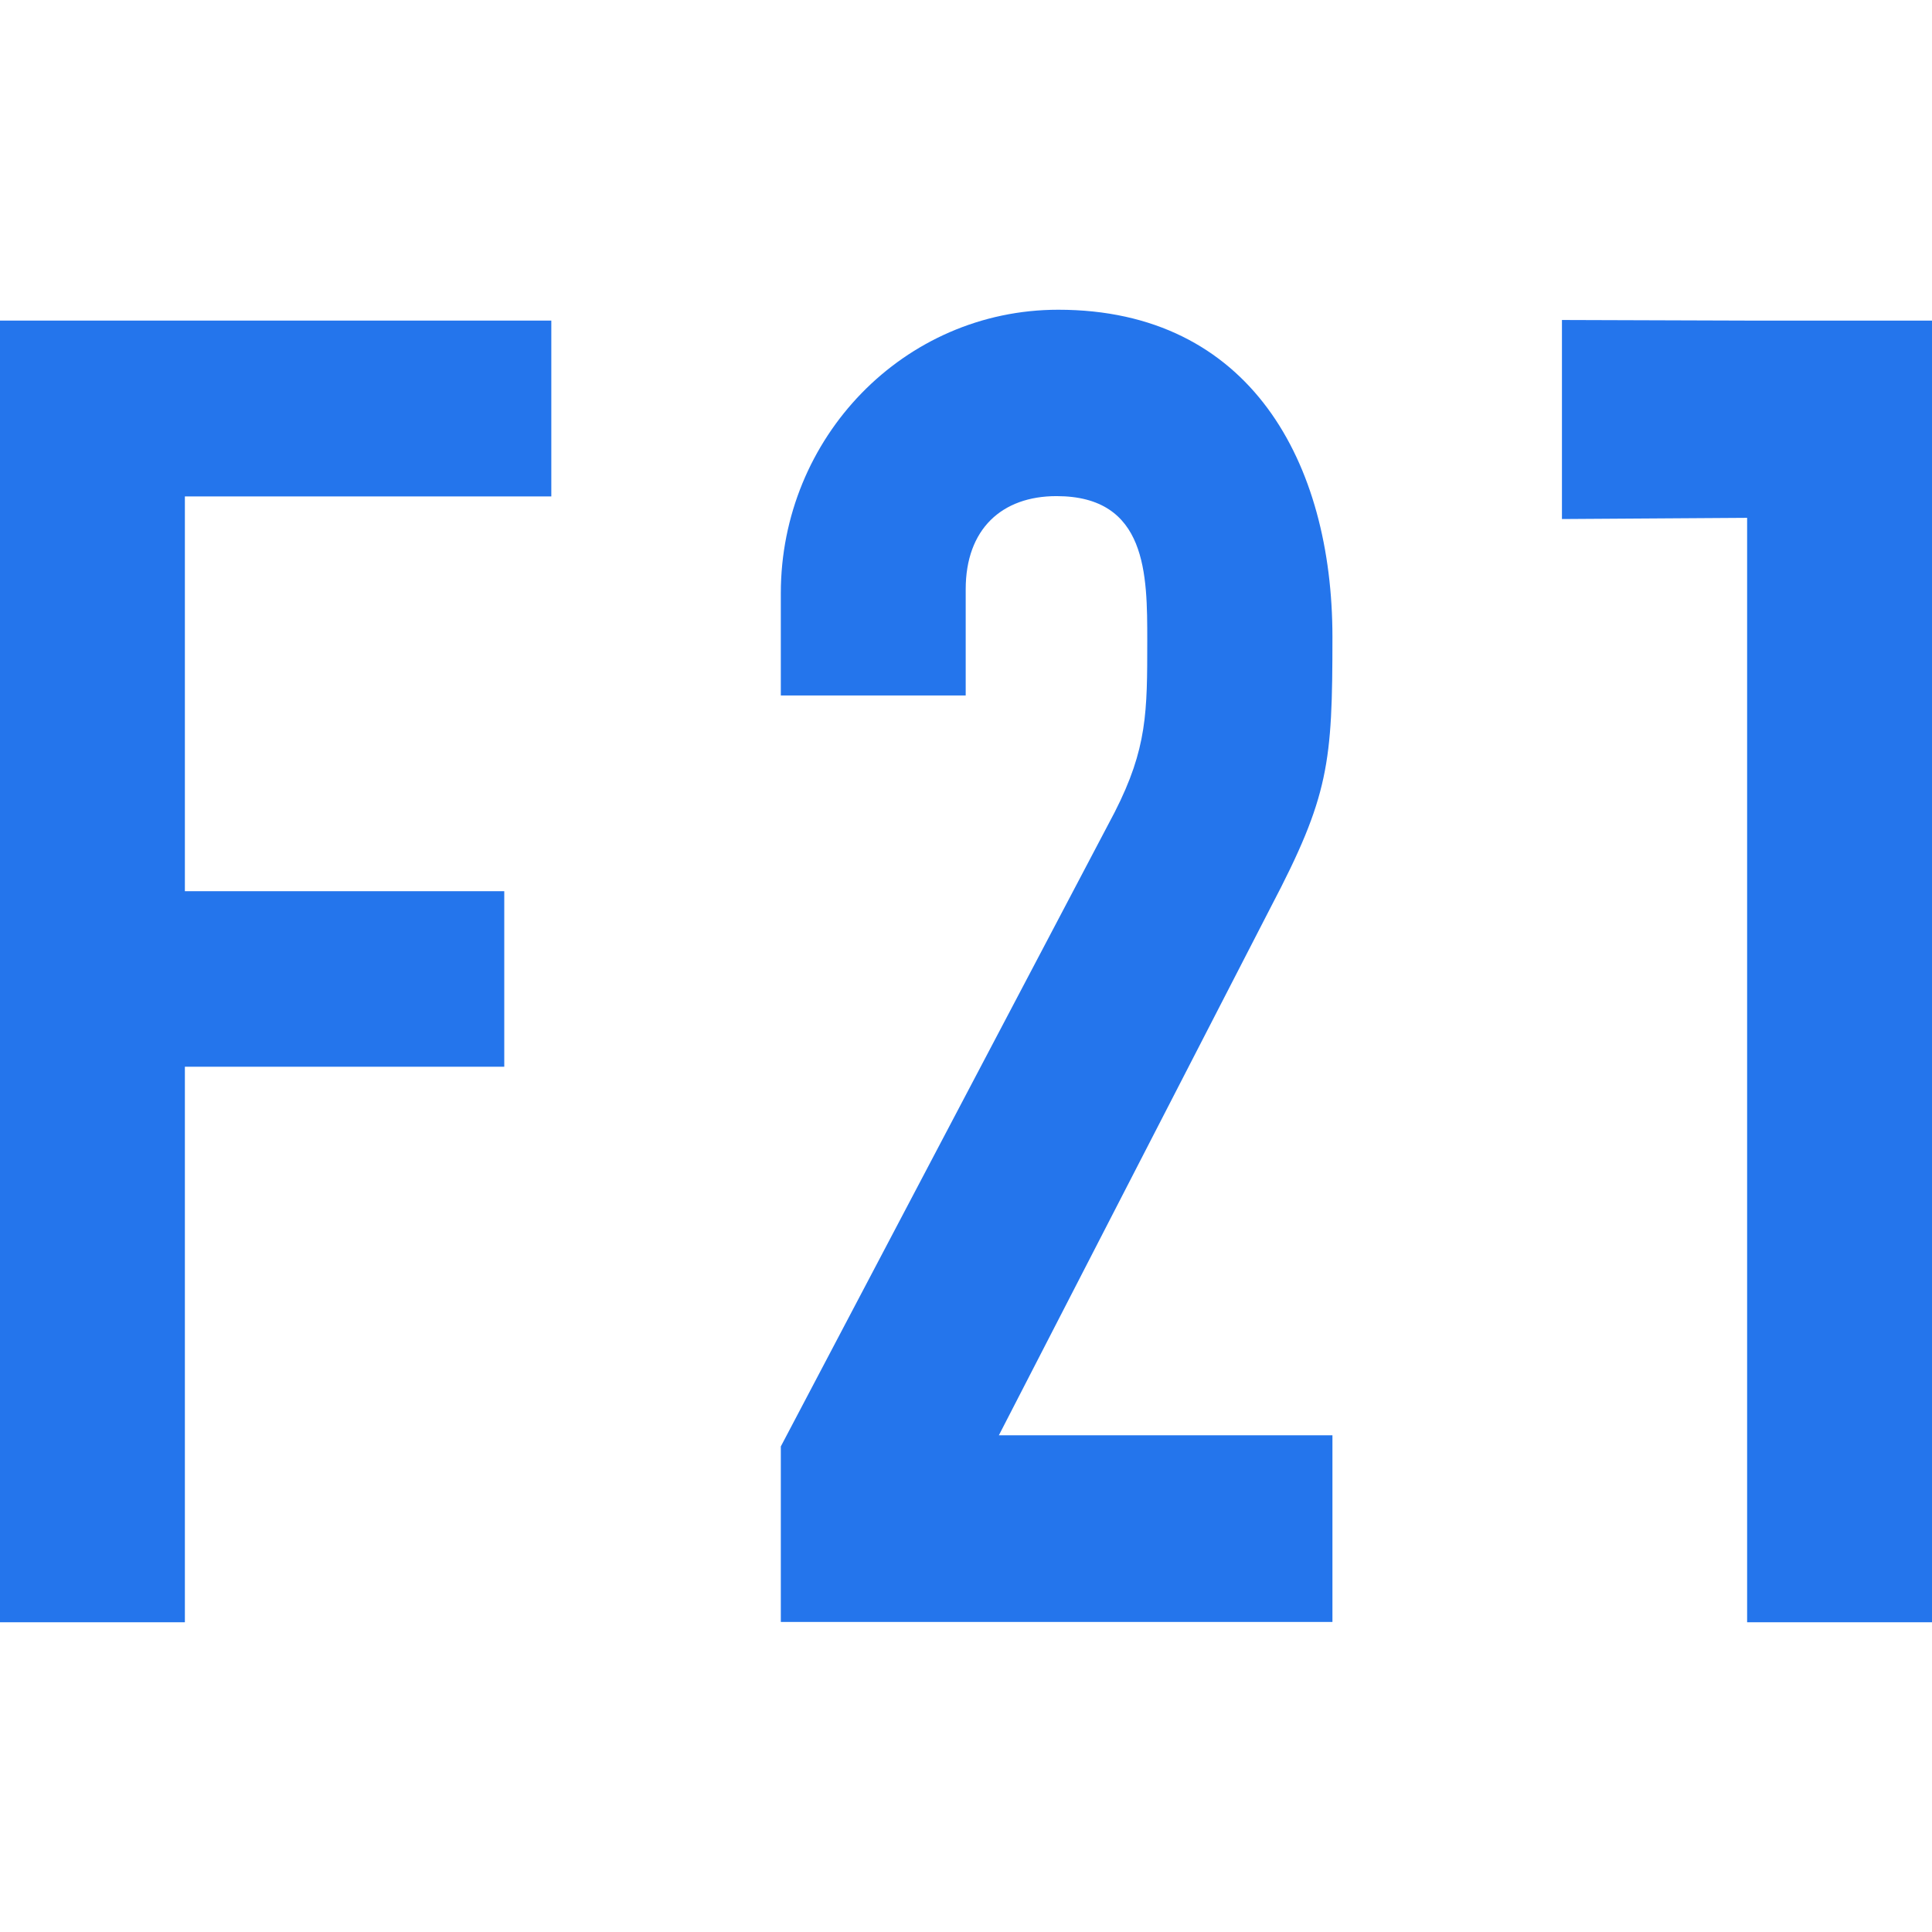 <?xml version="1.0" encoding="utf-8"?>
<!-- Generator: Adobe Illustrator 27.3.1, SVG Export Plug-In . SVG Version: 6.00 Build 0)  -->
<svg version="1.1" id="Layer_11" xmlns="http://www.w3.org/2000/svg" xmlns:xlink="http://www.w3.org/1999/xlink" x="0px" y="0px"
	 viewBox="0 0 640.6 640.6" style="enable-background:new 0 0 640.6 640.6;" xml:space="preserve">
<style type="text/css">
	.st0{fill:#2475EC;}
</style>
<g>
	<polygon class="st0" points="579.3,106.3 517.9,106.1 517.9,172.1 579.3,171.7 579.3,537.9 640.6,537.9 640.6,106.3 	"/>
	<path class="st0" d="M441.8,211.2c0-57.6-27.1-108.5-90.9-108.5c-51.2,0-92,42.4-92,94v33.9h61.3v-35.2c0-20,12-30.9,30.1-30.9
		c30.1,0,30.1,26,30.1,47.9c0,23.7,0,35.7-10.8,56.9L258.9,479.6v58.2h182.9v-61.9H331.2l90.2-175.2
		C440.7,263.9,441.8,253,441.8,211.2z"/>
	<polygon class="st0" points="0,537.9 61.3,537.9 61.3,353.7 167.2,353.7 167.2,295.5 61.3,295.5 61.3,164.6 182.8,164.6 
		182.8,106.3 0,106.3 	"/>
</g>
</svg>
